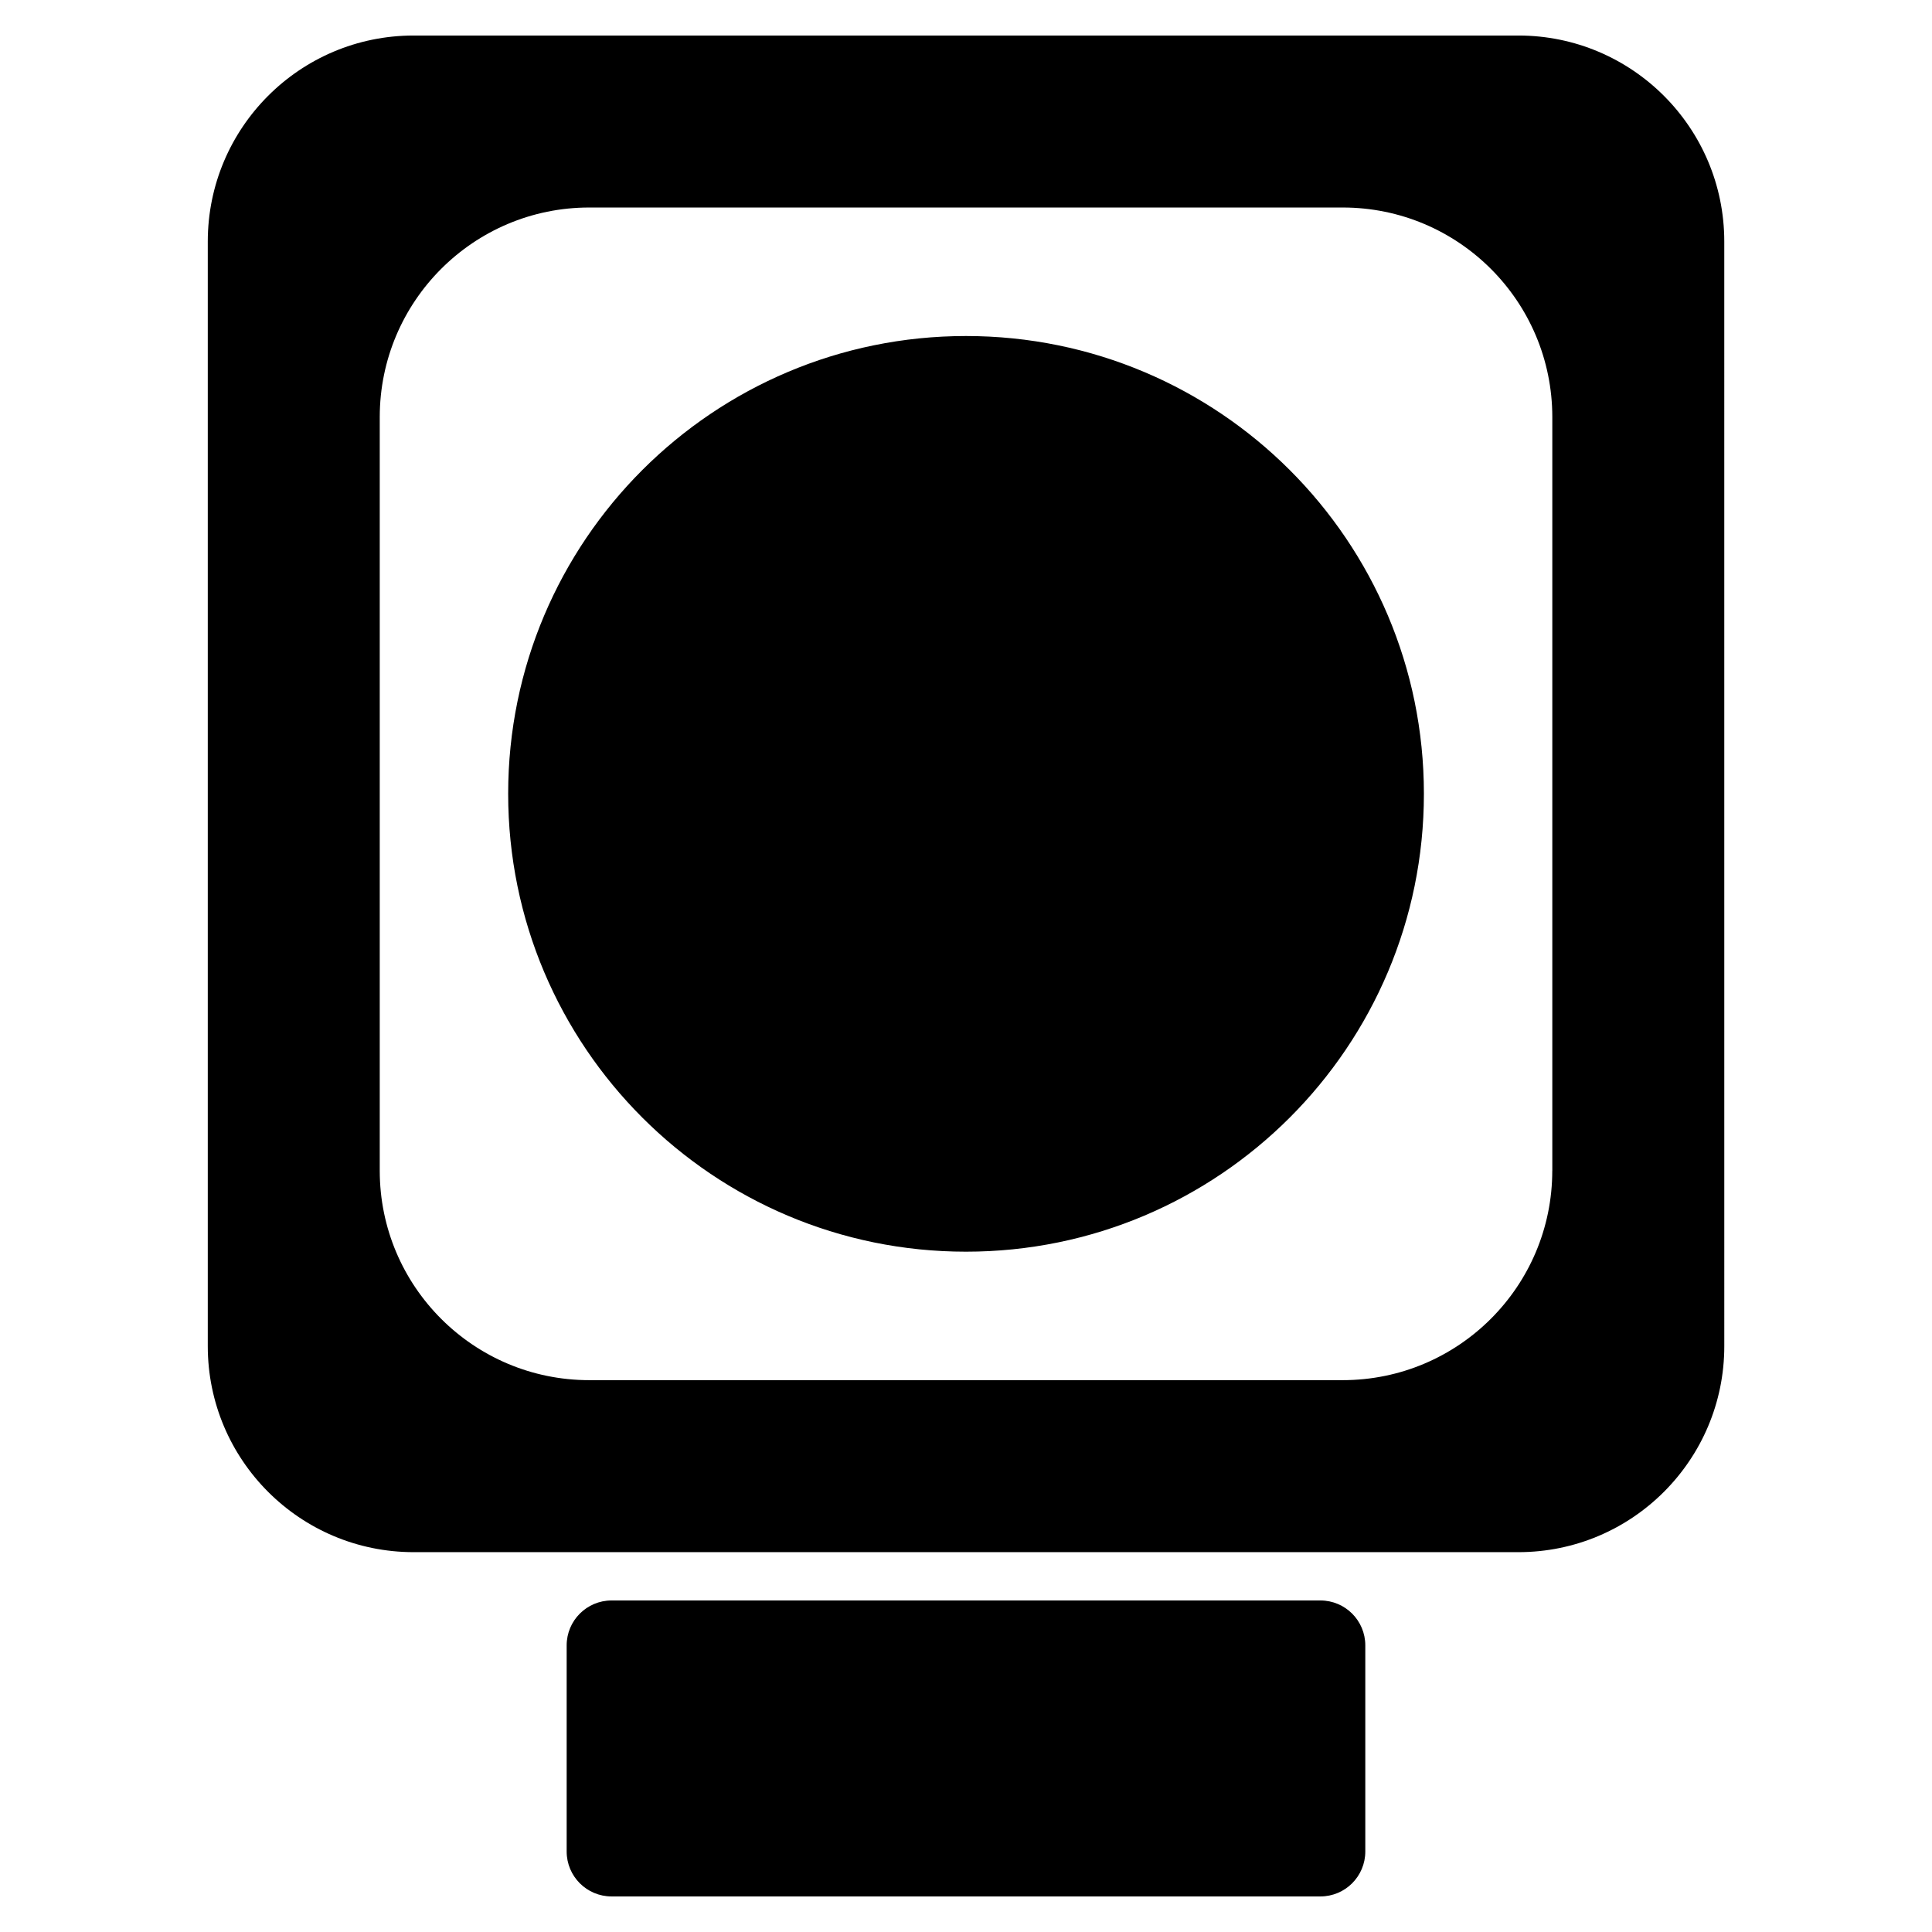 <?xml version="1.0" encoding="UTF-8"?>
<!-- Uploaded to: ICON Repo, www.iconrepo.com, Generator: ICON Repo Mixer Tools -->
<svg fill="#000000" width="800px" height="800px" version="1.1" viewBox="144 144 512 512" xmlns="http://www.w3.org/2000/svg">
 <path d="m600.95 208c0-30.137-24.441-54.586-54.562-54.586h-292.77c-30.133 0-54.555 24.449-54.555 54.586v292.76c0 30.129 24.422 54.578 54.559 54.578h292.77c30.121 0 54.562-24.453 54.562-54.578zm-45.582 246.24c0 30.652-24.879 55.516-55.535 55.516h-199.68c-30.645 0-55.516-24.859-55.516-55.516v-199.7c0-30.672 24.871-55.547 55.516-55.547h199.69c30.66 0 55.535 24.871 55.535 55.547v199.7zm-155.37-221.19c-66.996 0-121.33 54.301-121.33 121.3 0 67.023 54.332 121.36 121.33 121.36 67.027 0 121.35-54.34 121.35-121.36-0.004-67.008-54.328-121.3-121.35-121.3zm105.82 401.62c0 6.578-5.324 11.906-11.906 11.906h-187.84c-6.57 0-11.902-5.328-11.902-11.906v-54.629c0-6.57 5.328-11.902 11.902-11.902h187.84c6.582 0 11.906 5.328 11.906 11.902z"/>
</svg>